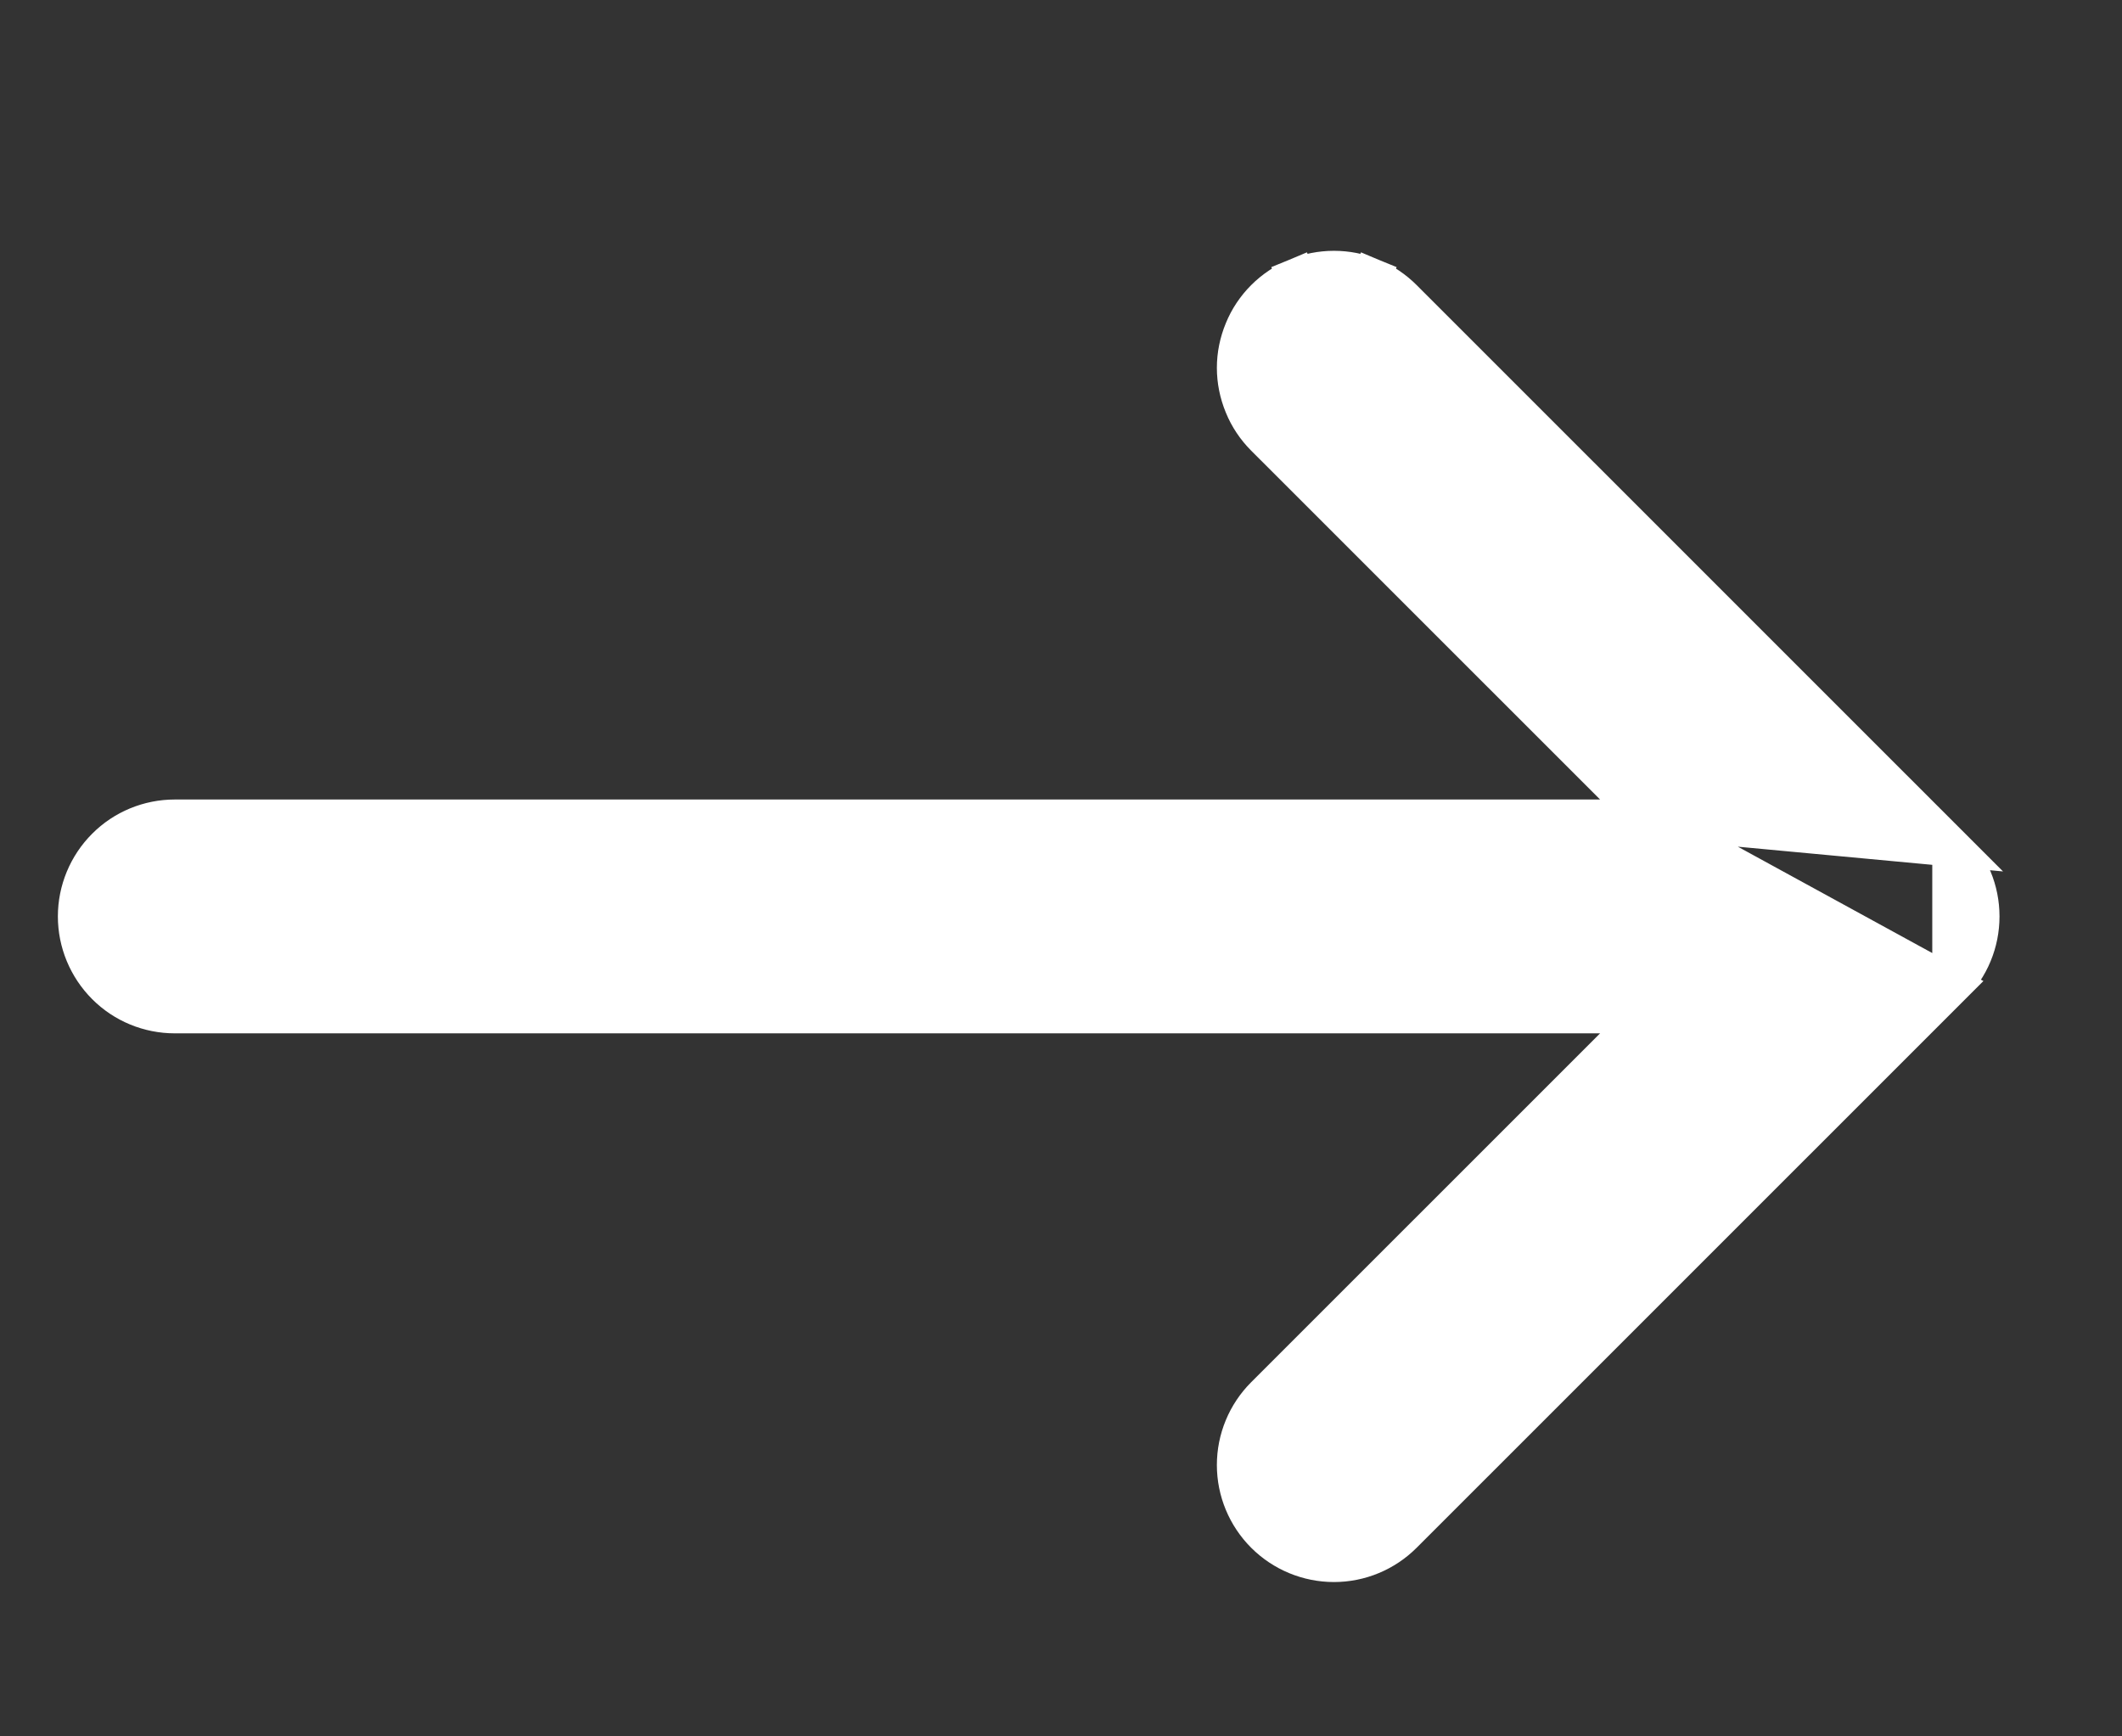 <svg width="22" height="18" viewBox="0 0 22 18" fill="none" xmlns="http://www.w3.org/2000/svg">
<rect x="0" y="0" width="22" height="18" fill="#333333" stroke="none"/>
<path d="M17.072 8.488H1.812C1.544 8.488 1.286 8.594 1.097 8.784C0.907 8.974 0.8 9.232 0.8 9.5C0.8 9.768 0.907 10.026 1.097 10.216C1.286 10.406 1.544 10.512 1.812 10.512H17.072L13.113 14.47L13.113 14.47C12.923 14.66 12.816 14.918 12.816 15.187C12.816 15.455 12.923 15.713 13.113 15.903C13.303 16.093 13.561 16.2 13.83 16.2C14.099 16.2 14.356 16.093 14.546 15.903L20.233 10.217L17.072 8.488ZM17.072 8.488L13.113 4.53L13.113 4.53C13.019 4.436 12.944 4.324 12.894 4.201C12.843 4.078 12.816 3.946 12.816 3.813C12.816 3.68 12.843 3.549 12.894 3.426C12.944 3.303 13.019 3.191 13.113 3.097C13.207 3.003 13.319 2.928 13.442 2.877L13.519 3.062L13.442 2.877C13.565 2.826 13.697 2.8 13.83 2.8C13.963 2.8 14.095 2.826 14.218 2.877L14.141 3.062L14.218 2.877C14.341 2.928 14.452 3.003 14.546 3.097L20.233 8.783L17.072 8.488ZM20.453 9.112C20.402 8.989 20.327 8.877 20.233 8.783V10.217C20.327 10.123 20.402 10.011 20.453 9.888C20.504 9.765 20.53 9.633 20.53 9.5C20.53 9.367 20.504 9.235 20.453 9.112Z" fill="white" stroke="white" stroke-width="0.4"/>
</svg>
